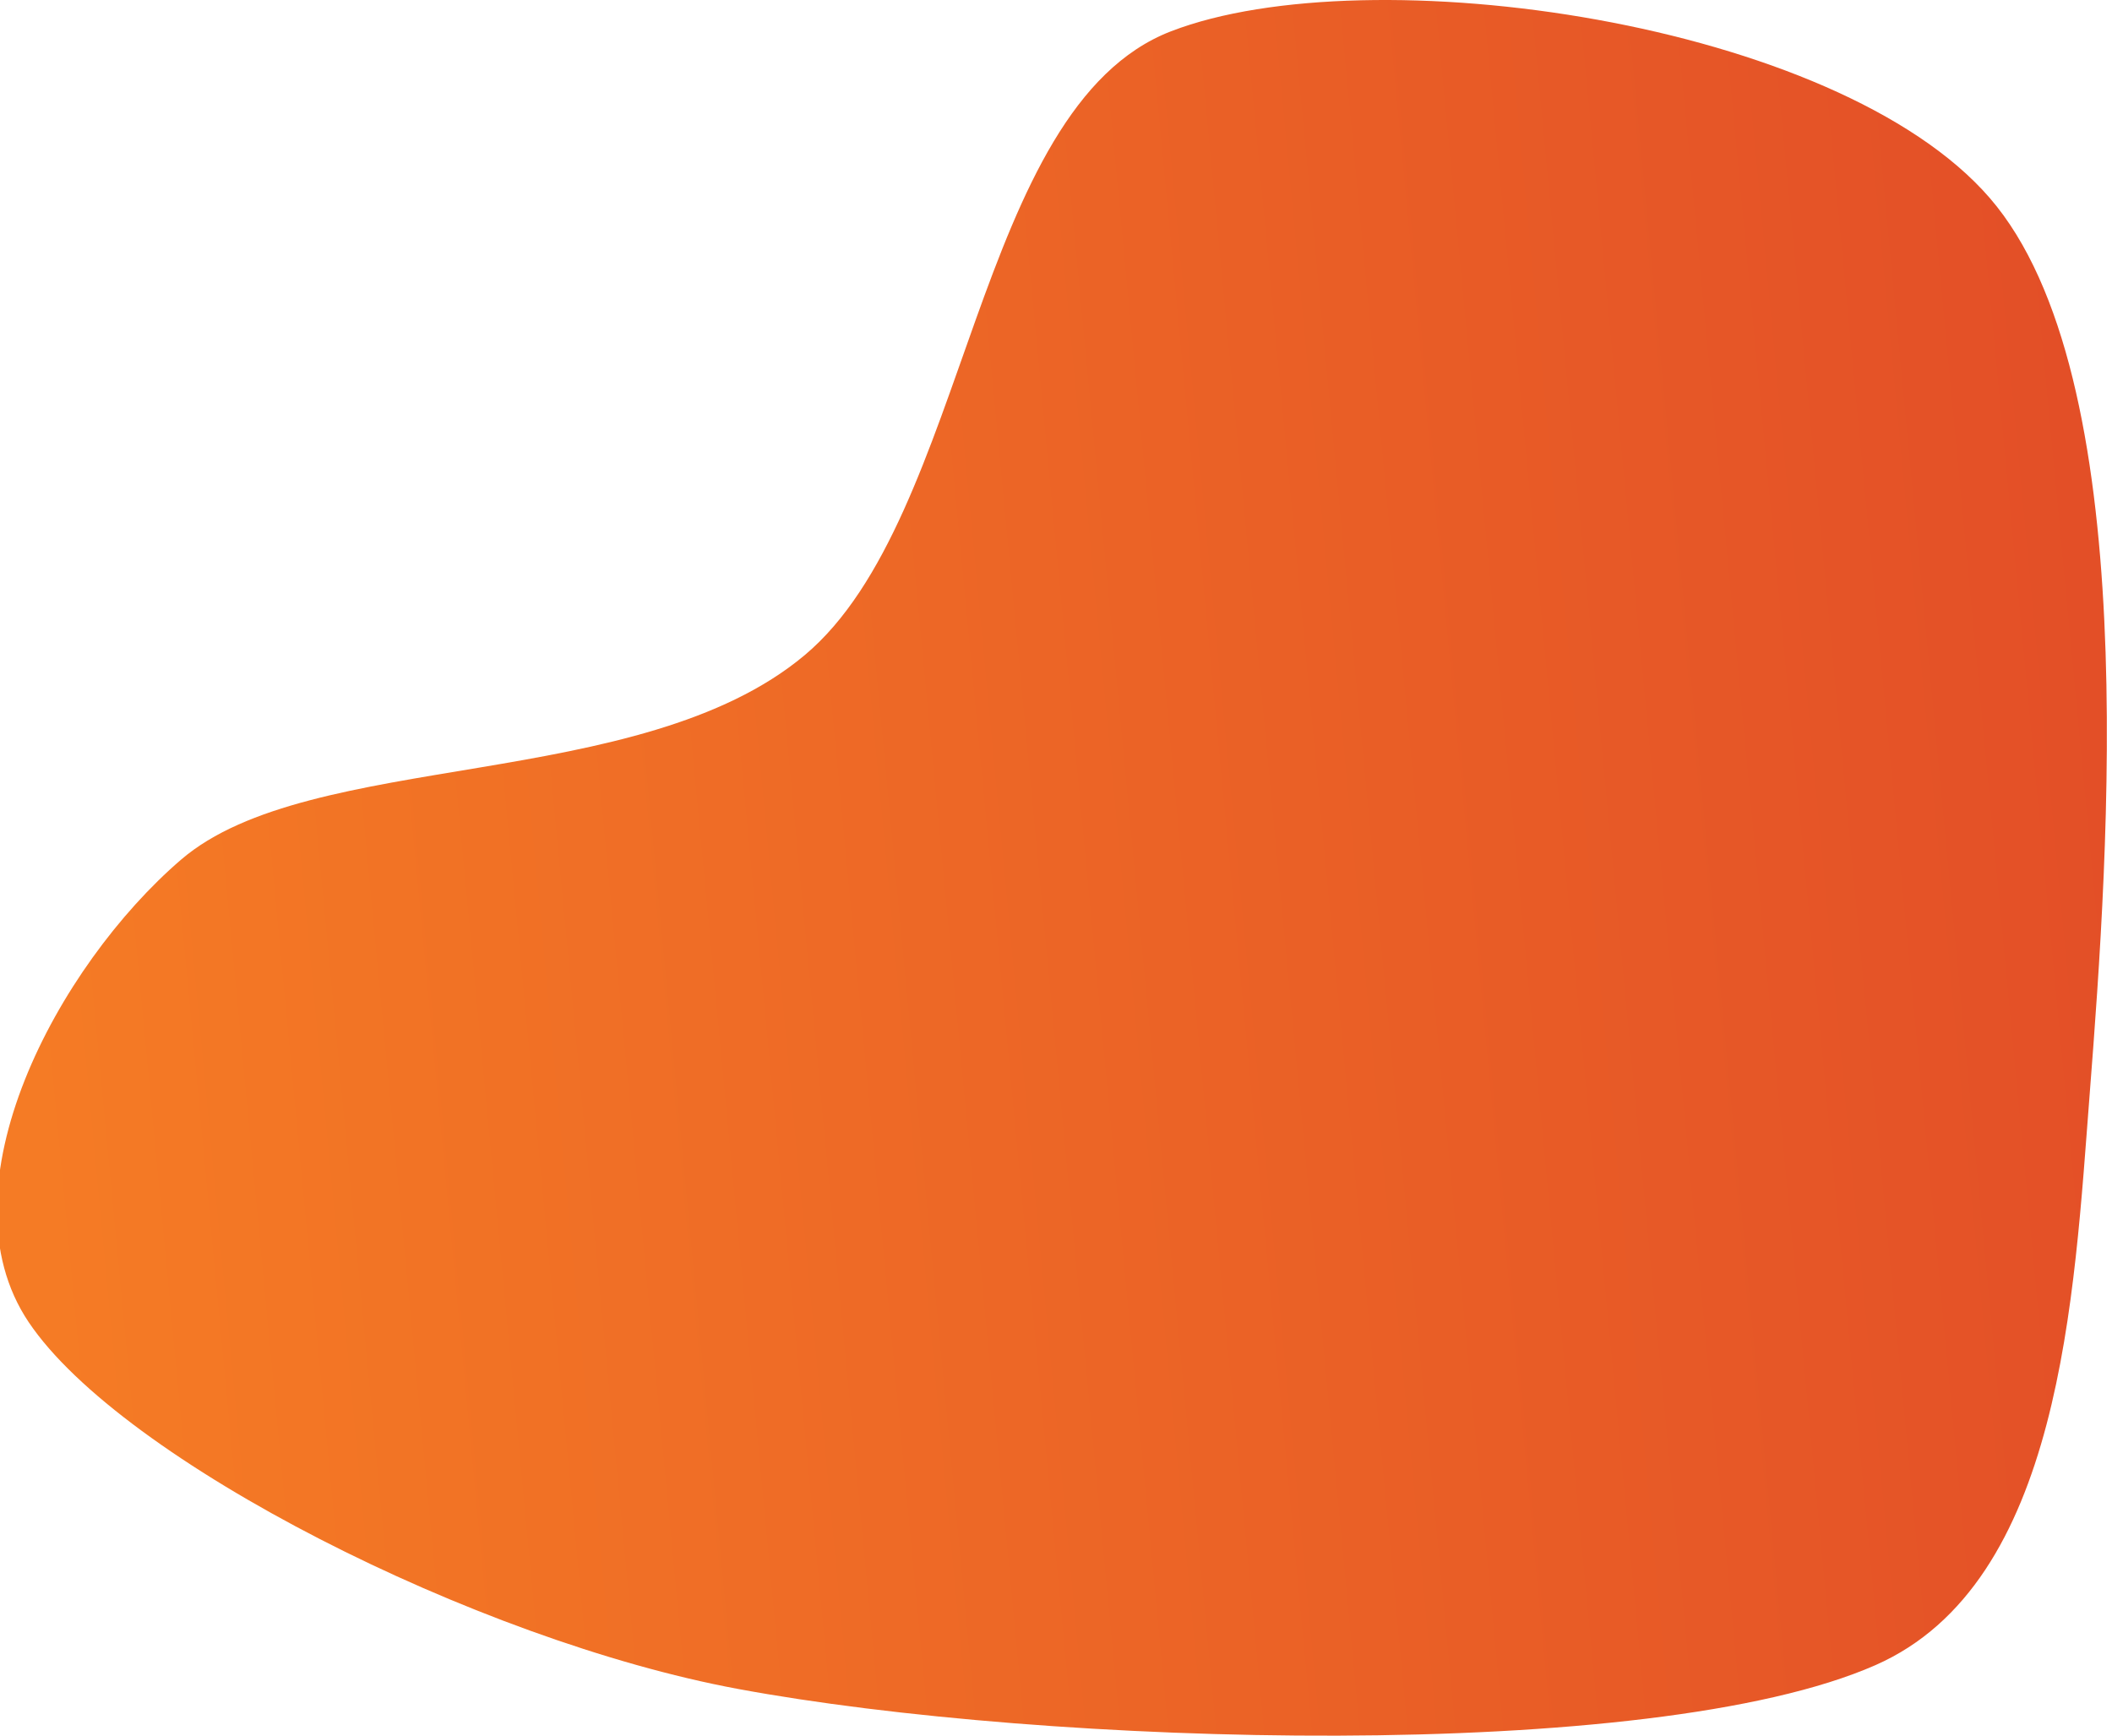 <?xml version="1.0" encoding="UTF-8" standalone="no"?>
<!DOCTYPE svg PUBLIC "-//W3C//DTD SVG 1.1//EN" "http://www.w3.org/Graphics/SVG/1.1/DTD/svg11.dtd">
<svg width="100%" height="100%" viewBox="0 0 2253 1852" version="1.1" xmlns="http://www.w3.org/2000/svg" xmlns:xlink="http://www.w3.org/1999/xlink" xml:space="preserve" xmlns:serif="http://www.serif.com/" style="fill-rule:evenodd;clip-rule:evenodd;stroke-linejoin:round;stroke-miterlimit:2;">
    <g transform="matrix(1,0,0,1,-4323.33,-78.074)">
        <g transform="matrix(2.201,0,0,1,5.499,0)">
            <g transform="matrix(0.454,0,0,1,-2.498,-8.674)">
                <path d="M5576.72,120.118C5365.84,201.422 5361.61,638.504 5185.45,785.798C5009.29,933.093 4657.81,885.317 4519.77,1003.89C4388.42,1116.7 4260.57,1353.51 4357.16,1497.21C4456.25,1644.65 4834.98,1836.66 5114.31,1888.49C5442.91,1949.47 6088.26,1968.95 6328.79,1863.08C6527.48,1775.63 6540.6,1469.73 6557.46,1253.3C6577.78,992.447 6614.2,486.835 6450.75,297.971C6287.29,109.108 5787.61,38.813 5576.72,120.118Z" style="fill:url(#_Linear1);"/>
            </g>
        </g>
    </g>
    <defs>
        <linearGradient id="_Linear1" x1="0" y1="0" x2="1" y2="0.287" gradientUnits="userSpaceOnUse" gradientTransform="matrix(1942.29,-1561.47,923.029,3285.73,4367.15,1421.99)"><stop offset="0" style="stop-color:rgb(245,123,37);stop-opacity:1"/><stop offset="1" style="stop-color:rgb(227,79,39);stop-opacity:1"/></linearGradient>
    </defs>
</svg>
